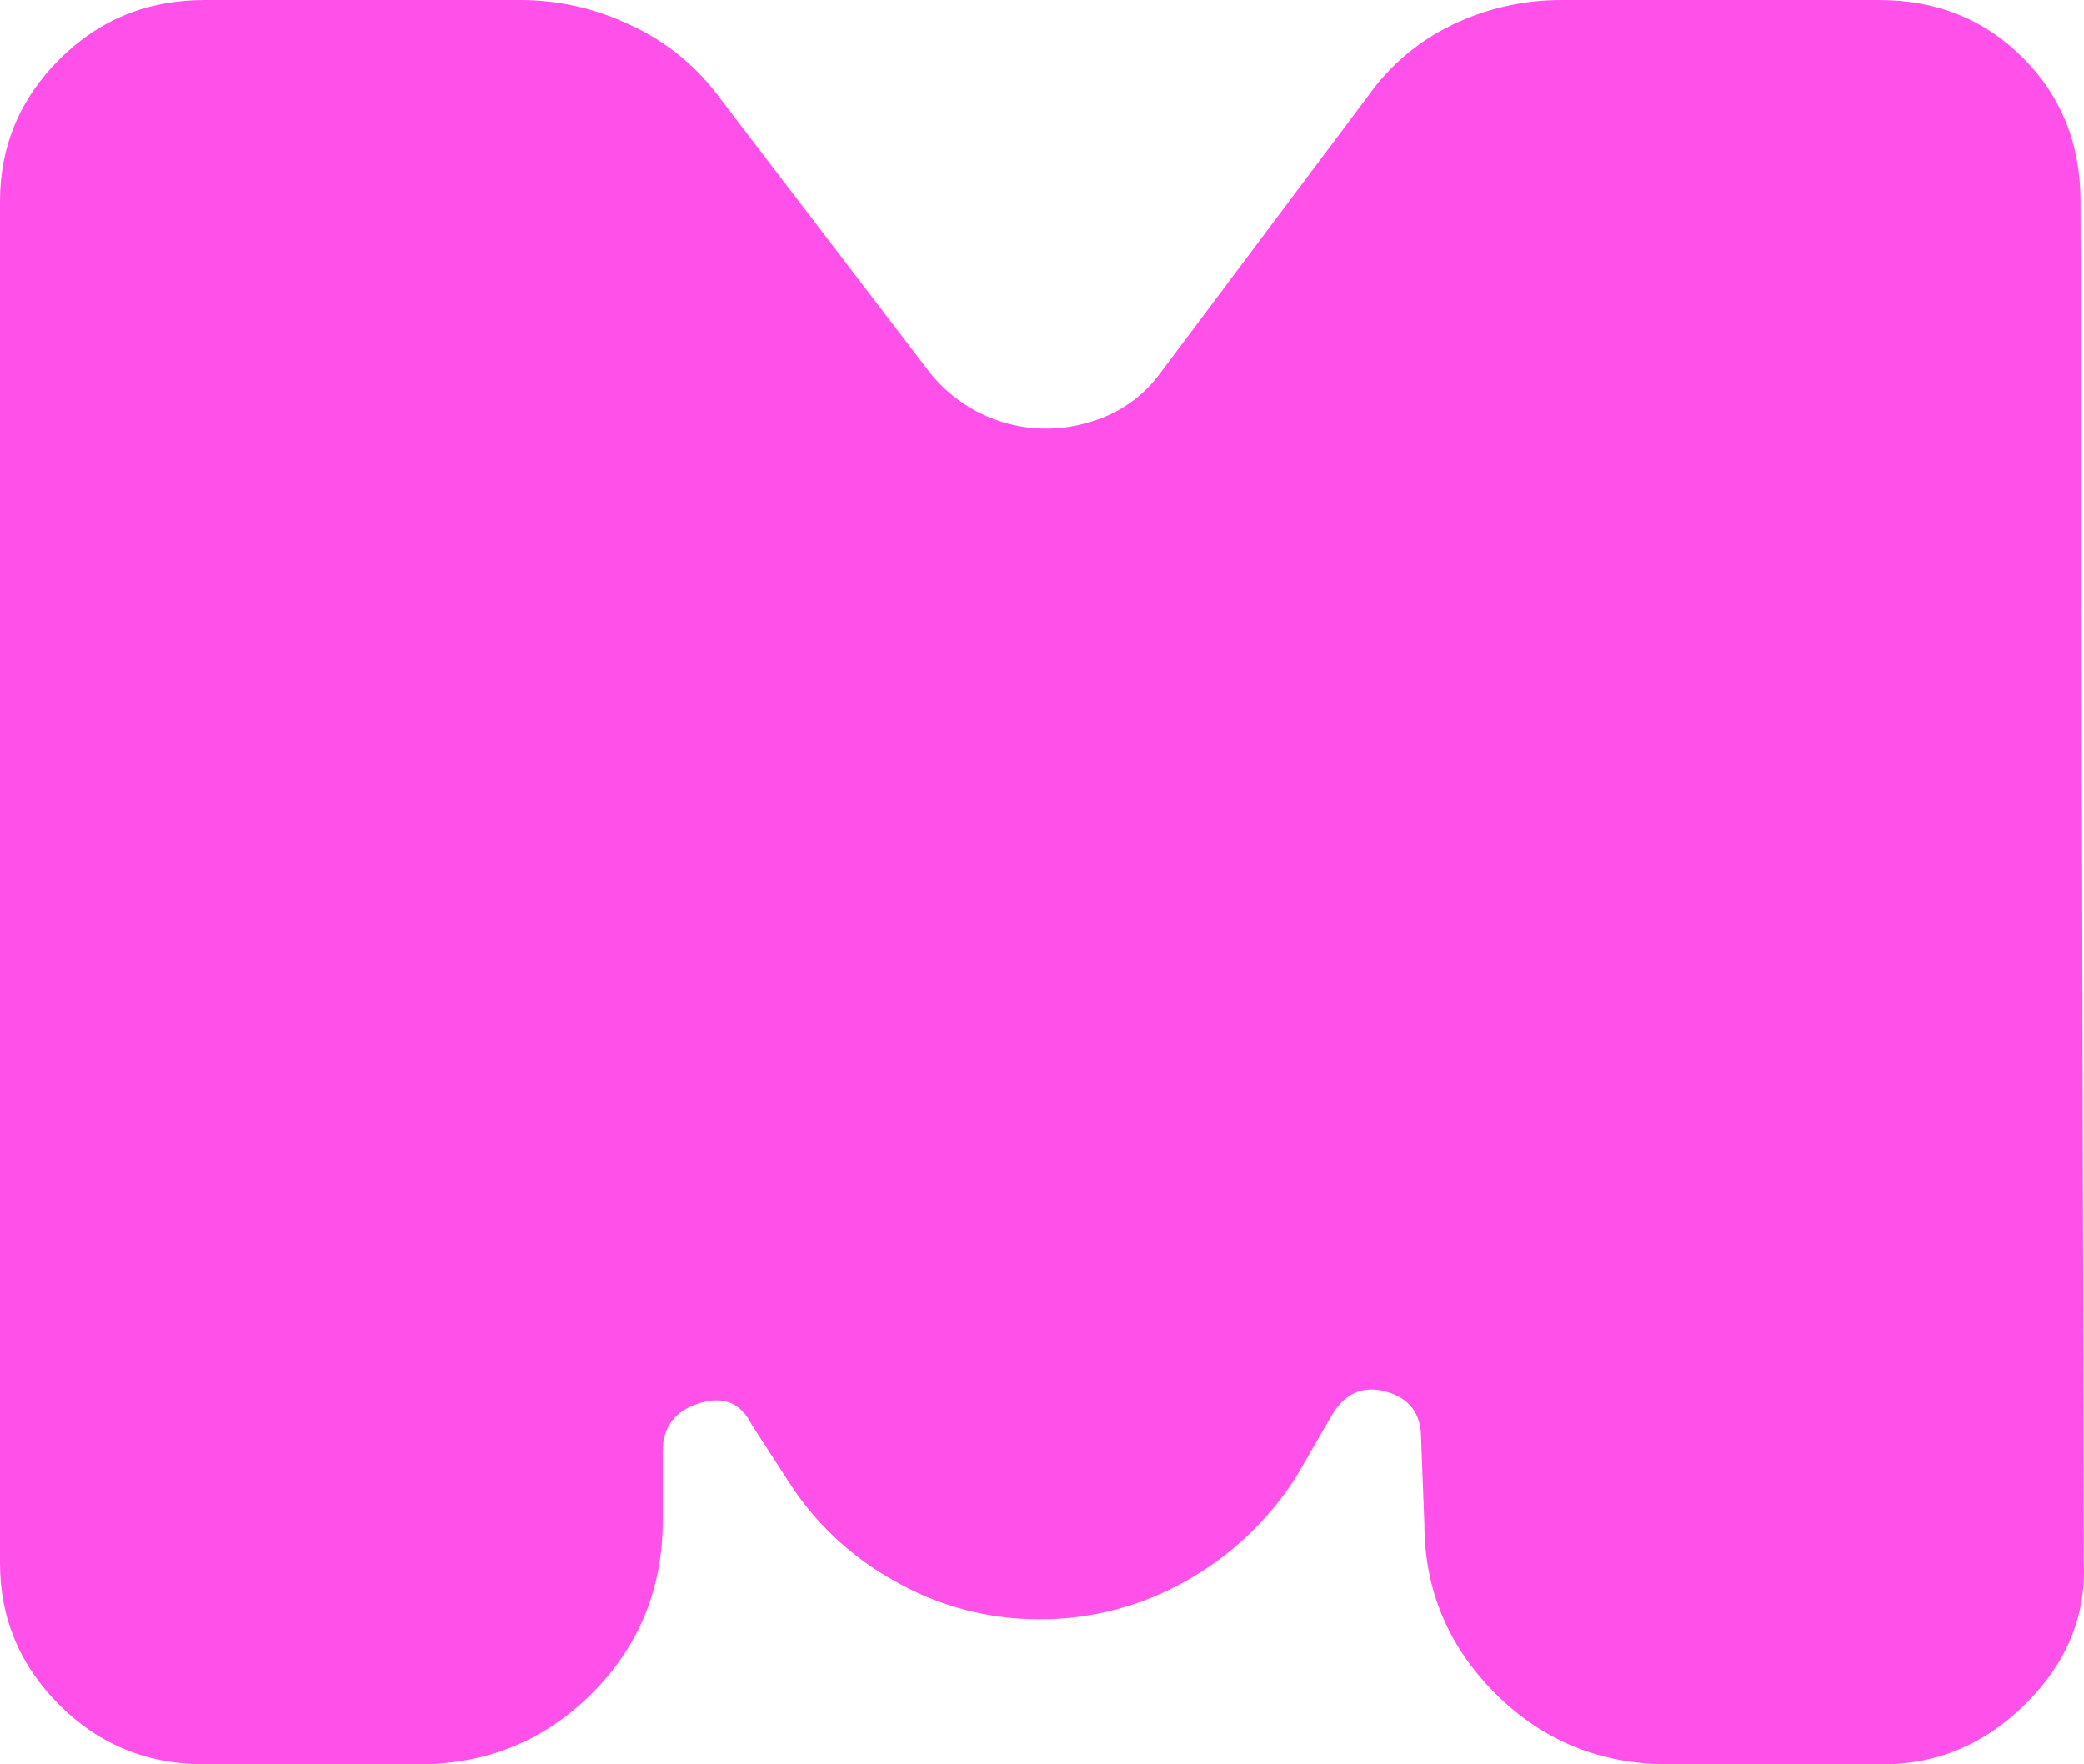<svg xmlns="http://www.w3.org/2000/svg" version="1.1" xmlns:xlink="http://www.w3.org/1999/xlink" xmlns:svgjs="http://svgjs.dev/svgjs" width="453.578" height="383.98"><svg id="SvgjsSvg1027" xmlns="http://www.w3.org/2000/svg" viewBox="0 0 453.578 383.98"><path d="M440.265,12.562c8.372,8.373,12.558,18.78,12.558,31.221l.718,296.417c.478,11.484-3.708,21.652-12.559,30.503-8.85,8.852-19.256,13.278-31.216,13.278h-46.646c-14.831,0-27.39-5.143-37.676-15.431-10.286-10.287-15.429-22.608-15.429-36.962l-.717-18.661c0-5.263-2.512-8.612-7.535-10.048-5.024-1.435-8.971.239-11.841,5.024l-7.894,13.637c-6.035,9.397-14.292,17.162-24.041,22.608-9.744,5.487-20.752,8.332-31.934,8.254-10.947.017-21.709-2.828-31.217-8.254-9.499-5.208-17.524-12.739-23.323-21.89l-7.894-12.202c-2.392-4.784-6.219-6.339-11.482-4.665-5.262,1.675-7.894,5.144-7.894,10.407v15.072c0,14.833-5.143,27.393-15.429,37.68-10.286,10.288-22.844,15.431-37.675,15.431h-46.646c-12.439,0-22.964-4.306-31.576-12.919-8.612-8.612-12.917-18.9-12.917-30.862V43.782c0-11.962,4.306-22.249,12.917-30.862C21.529,4.308,32.054.002,44.493.002h68.892c8.196.016,16.285,1.854,23.682,5.383,7.316,3.326,13.718,8.374,18.658,14.713l46.646,61.006c4.048,5.085,9.534,8.831,15.742,10.752,6.209,1.92,12.852,1.925,19.063.014,6.213-1.739,11.653-5.534,15.429-10.766l45.211-60.288c4.685-6.619,10.985-11.93,18.299-15.431C323.612,1.777,331.836-.064,340.156.002h68.892c12.439,0,22.844,4.187,31.217,12.56Z" fill="#ff50ea"></path></svg><style>@media (prefers-color-scheme: light) { :root { filter: none; } }
@media (prefers-color-scheme: dark) { :root { filter: none; } }
</style></svg>